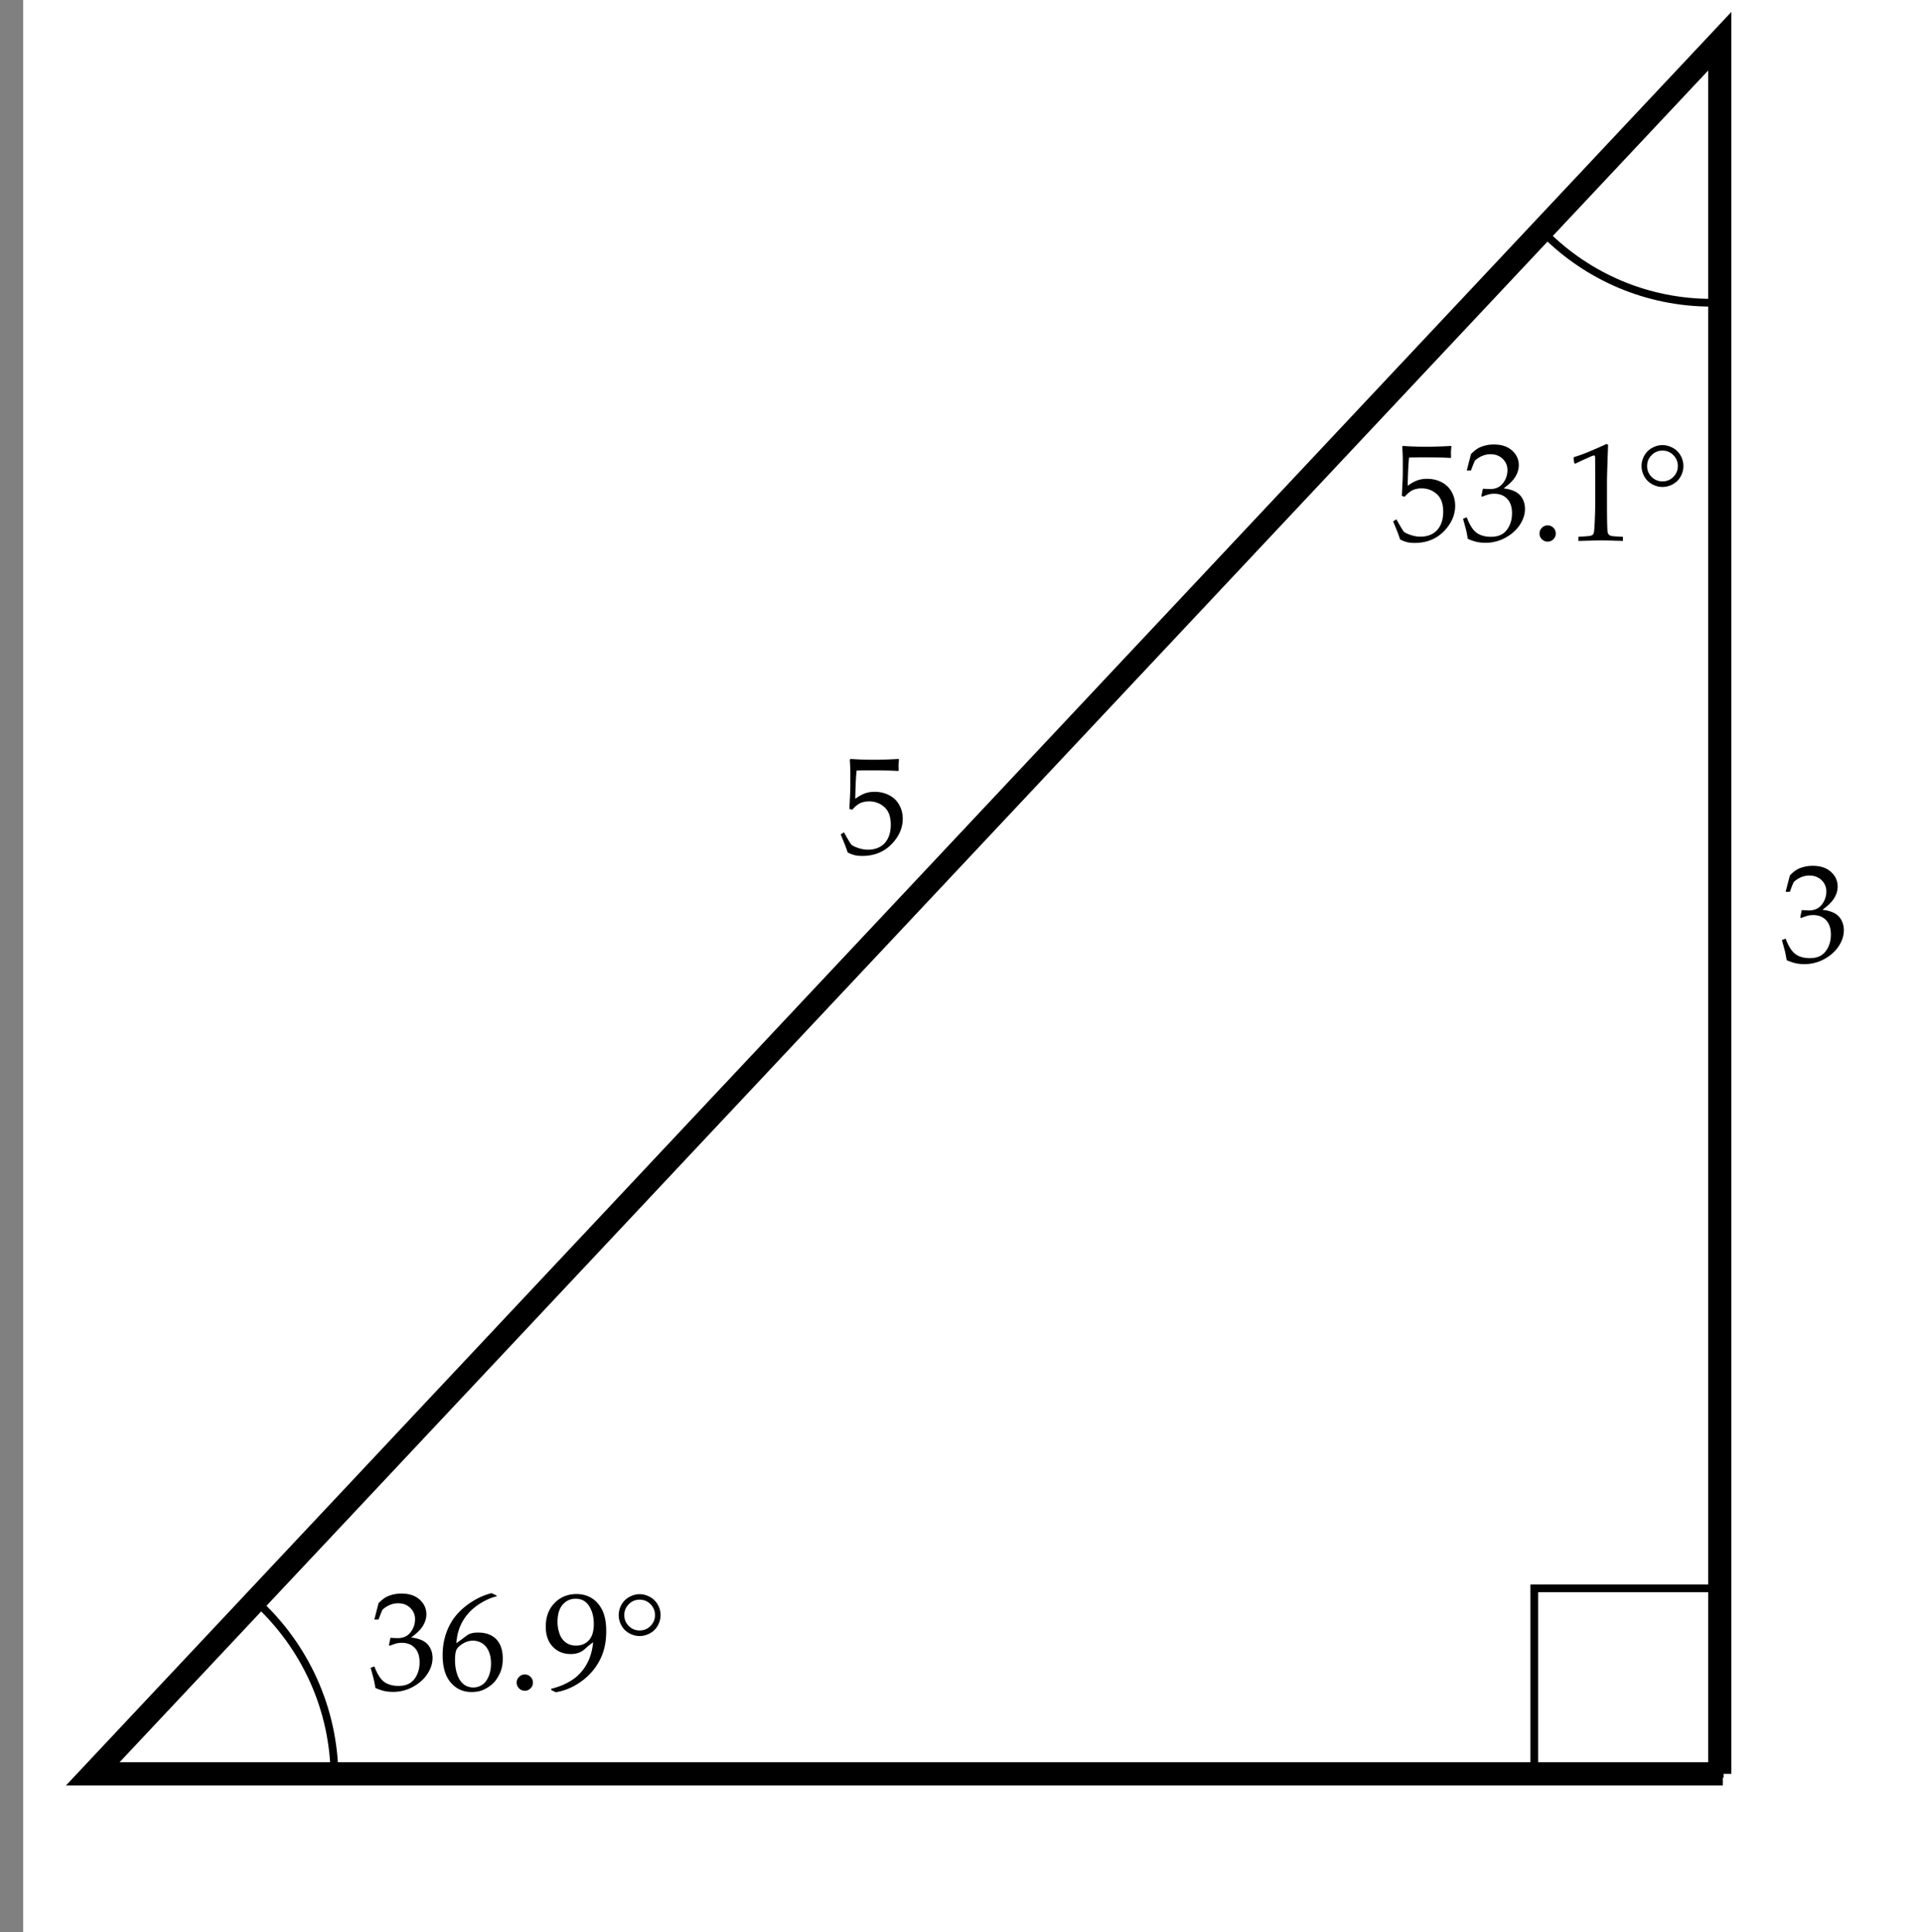 <svg xmlns="http://www.w3.org/2000/svg" width="248.666" height="250"><rect width="100%" height="100%" fill="#808080" stroke="none"/><path fill="#FFF" stroke="#FFF" stroke-miterlimit="10" d="M3.5.5h245v250H3.5z"/><path fill="none" stroke="#000" stroke-width="3" stroke-miterlimit="10" d="M222.5 5.333V229.5h.392H12z"/><path d="M231.156 124.228a17.042 17.042 0 0 0-.22-1.151c-.041-.17-.173-.653-.396-1.45l.483-.185c.369.984.792 1.651 1.271 2 .477.349 1.1.522 1.867.522.562 0 1.035-.111 1.42-.334.383-.223.695-.577.936-1.063s.36-1.034.36-1.644c0-.814-.208-1.439-.624-1.876s-.976-.655-1.679-.655c-.234 0-.452.023-.655.07a6.52 6.52 0 0 0-.9.316l-.105-.088.193-.949c.469.029.782.044.94.044.715 0 1.267-.251 1.657-.753a2.71 2.71 0 0 0 .584-1.704 1.95 1.95 0 0 0-.619-1.453c-.414-.399-.937-.599-1.569-.599-.381 0-.747.076-1.099.229s-.662.357-.932.615c-.105.223-.272.642-.501 1.257h-.545l.545-2.109c.393-.41.762-.697 1.107-.861a4.452 4.452 0 0 1 1.863-.387c.99 0 1.773.261 2.351.784.577.522.866 1.156.866 1.901 0 .505-.149 1.002-.448 1.492s-.806.99-1.521 1.501c.662.088 1.186.238 1.569.452.385.214.681.515.888.904.208.389.312.823.312 1.304 0 .696-.221 1.381-.663 2.054-.441.673-1.062 1.229-1.858 1.668a5.304 5.304 0 0 1-2.594.658c-.41 0-.785-.038-1.125-.114s-.725-.209-1.159-.396z"/><path fill="none" stroke="#000" stroke-miterlimit="10" d="M198.5 205.5h24v24h-24zM33.164 207.199c6.218 5.668 10.119 13.834 10.119 22.917"/><path d="M109.674 110.292a24.12 24.12 0 0 0-.325-.914l-.58-1.433.431-.255c.527.961.853 1.499.976 1.613s.398.248.826.4.864.229 1.31.229c.586 0 1.1-.123 1.542-.369s.785-.614 1.028-1.103.365-1.08.365-1.771c0-1.02-.277-1.775-.831-2.268s-1.208-.738-1.964-.738c-.445 0-.85.085-1.213.255-.275.135-.604.41-.984.826l-.36-.105.105-2.171c.012-.328.018-.595.018-.8v-1.564c0-.469-.015-.938-.044-1.406a22.764 22.764 0 0 1-.026-.439l.114-.088c.955.07 1.957.105 3.006.105.891 0 1.957-.035 3.199-.105l.044.088a6.008 6.008 0 0 0-.062.809c0 .117.006.319.018.606l-.088.053c-.814-.053-2.033-.079-3.656-.079-.598 0-1.163.009-1.696.026-.088.809-.146 2.027-.176 3.656.469-.34.891-.576 1.266-.708s.791-.198 1.248-.198c.68 0 1.302.145 1.868.435s1 .708 1.305 1.252.457 1.143.457 1.793c0 1.014-.346 1.957-1.037 2.83-1.043 1.324-2.443 1.986-4.201 1.986-.387 0-.716-.034-.989-.101s-.572-.182-.894-.347z"/><path fill="none" stroke="#000" stroke-miterlimit="10" d="M221.445 39.167c-8.418 0-16.043-3.412-21.563-8.931"/><path d="M48.567 218.383a17.042 17.042 0 0 0-.22-1.151c-.041-.17-.173-.653-.396-1.45l.483-.185c.369.984.792 1.651 1.27 2s1.1.522 1.868.522c.562 0 1.036-.111 1.419-.334s.696-.577.936-1.063.36-1.034.36-1.644c0-.814-.208-1.439-.624-1.876s-.976-.655-1.679-.655c-.234 0-.453.023-.655.07s-.502.152-.901.316l-.105-.088.193-.949c.469.029.782.044.94.044.715 0 1.267-.251 1.657-.753s.584-1.07.584-1.704c0-.569-.207-1.054-.62-1.453s-.936-.599-1.569-.599c-.381 0-.747.076-1.099.229s-.662.357-.932.615c-.105.223-.272.642-.501 1.257h-.545l.545-2.109c.393-.41.762-.697 1.107-.861a4.452 4.452 0 0 1 1.863-.387c.99 0 1.774.261 2.351.783s.866 1.156.866 1.901c0 .505-.149 1.002-.448 1.492s-.806.99-1.521 1.501c.662.088 1.185.238 1.57.452.384.214.68.515.888.904.208.389.311.823.311 1.304 0 .696-.221 1.381-.663 2.054-.442.673-1.062 1.229-1.859 1.668a5.304 5.304 0 0 1-2.594.658c-.41 0-.785-.038-1.125-.114s-.722-.208-1.155-.395zM64.247 206.43v.105c-.65.146-1.33.437-2.039.87s-1.289.928-1.74 1.48a6.15 6.15 0 0 0-1.006 1.705c-.22.584-.362 1.253-.426 2.009.34-.24.592-.422.756-.545.422-.328.693-.524.813-.589s.284-.121.492-.172c.208-.049.458-.074.751-.074 1.02 0 1.808.29 2.364.87s.835 1.421.835 2.522c0 .75-.138 1.403-.413 1.96-.281.568-.587.999-.918 1.292s-.712.541-1.143.742c-.431.203-.959.304-1.586.304-1.072 0-1.96-.405-2.663-1.218-.703-.811-1.055-1.993-1.055-3.546 0-1.066.166-2.051.497-2.953s.784-1.679 1.358-2.329 1.258-1.22 2.052-1.709 1.604-.834 2.43-1.033l.641.309zm-5.379 8.384c0 .463.053.923.158 1.38.064.27.154.533.268.791s.264.489.448.694.404.363.659.475.532.167.831.167c.404 0 .781-.109 1.129-.33.349-.219.63-.576.844-1.072.214-.494.321-1.062.321-1.7 0-.615-.104-1.152-.312-1.612s-.495-.799-.861-1.016-.754-.325-1.165-.325c-.516 0-1.02.173-1.512.519-.352.246-.574.506-.668.777-.093.273-.14.69-.14 1.252zM67.903 216.643c.293 0 .541.103.743.308s.303.454.303.747c0 .287-.103.533-.308.738s-.451.308-.738.308c-.293 0-.542-.103-.747-.308s-.308-.451-.308-.738c0-.293.103-.542.308-.747s.454-.308.747-.308zM71.322 218.655v-.167c1.055-.252 1.985-.651 2.791-1.2.806-.547 1.446-1.29 1.92-2.228.375-.738.609-1.6.703-2.584-.264.182-.574.431-.932.747a3.3 3.3 0 0 1-.483.387c-.17.111-.363.199-.58.264a3.252 3.252 0 0 1-.914.123c-.938 0-1.708-.316-2.312-.949s-.905-1.5-.905-2.602c0-1.254.378-2.269 1.134-3.045s1.708-1.165 2.856-1.165c.732 0 1.389.181 1.969.54.58.361 1.036.887 1.367 1.578s.497 1.588.497 2.689c0 1.359-.249 2.549-.747 3.568-.604 1.242-1.497 2.265-2.681 3.067-.99.674-2.024 1.093-3.103 1.257l-.58-.28zm.808-8.78c0 .498.086.995.259 1.489.173.496.447.877.822 1.143.375.268.812.4 1.31.4.686 0 1.241-.231 1.666-.694s.637-1.16.637-2.092c0-.92-.201-1.696-.602-2.329s-.986-.949-1.753-.949c-.668 0-1.225.254-1.67.76-.446.507-.669 1.264-.669 2.272zM85.463 208.961c0 .469-.119.917-.356 1.345s-.571.762-1.002 1.002-.88.36-1.349.36-.918-.12-1.349-.36-.765-.574-1.002-1.002-.356-.876-.356-1.345.119-.917.356-1.345.574-.762 1.011-1.002.883-.36 1.34-.36.904.12 1.34.36.773.574 1.011 1.002.356.876.356 1.345zm-4.693 0c0 .551.193 1.02.58 1.406s.855.58 1.406.58 1.02-.193 1.406-.58.58-.855.58-1.406-.193-1.021-.58-1.411c-.387-.389-.855-.584-1.406-.584s-1.02.195-1.406.584c-.387.39-.58.86-.58 1.411z"/><g><path d="M181.146 69.795a24.465 24.465 0 0 0-.324-.914l-.58-1.433.43-.255c.527.961.854 1.498.977 1.613.123.113.398.247.826.399s.863.229 1.309.229c.586 0 1.101-.123 1.543-.369s.785-.613 1.028-1.103.364-1.08.364-1.771c0-1.02-.276-1.775-.83-2.268s-1.209-.738-1.965-.738c-.445 0-.85.085-1.213.255-.275.135-.604.41-.984.826l-.359-.105.105-2.171c.012-.328.018-.595.018-.8v-1.564c0-.469-.016-.938-.045-1.406a21.51 21.51 0 0 1-.025-.439l.113-.088c.955.07 1.957.105 3.006.105.891 0 1.957-.035 3.199-.105l.045.088a6.008 6.008 0 0 0-.062.809c0 .117.006.319.018.606l-.088.053c-.814-.053-2.033-.079-3.656-.079-.598 0-1.162.009-1.695.026-.088.809-.146 2.027-.176 3.656.469-.34.891-.576 1.266-.707a3.713 3.713 0 0 1 1.248-.198c.68 0 1.302.146 1.867.435.565.291 1 .708 1.305 1.253s.457 1.143.457 1.793c0 1.014-.346 1.957-1.037 2.83-1.043 1.324-2.443 1.986-4.201 1.986-.387 0-.716-.034-.988-.101a4.268 4.268 0 0 1-.896-.348zM189.9 69.716a17.161 17.161 0 0 0-.219-1.151 71.48 71.48 0 0 0-.396-1.45l.484-.185c.369.984.792 1.651 1.27 2s1.1.522 1.867.522c.562 0 1.036-.111 1.42-.334s.695-.577.936-1.063.361-1.034.361-1.644c0-.814-.209-1.439-.625-1.876s-.975-.655-1.678-.655c-.234 0-.453.023-.655.07s-.503.152-.901.316l-.105-.088.193-.949c.469.029.783.044.941.044.715 0 1.267-.251 1.656-.753s.584-1.07.584-1.704c0-.569-.206-1.054-.619-1.453s-.936-.599-1.568-.599c-.381 0-.748.076-1.1.229s-.662.357-.932.615c-.105.223-.271.642-.5 1.257h-.545l.545-2.109c.393-.41.762-.697 1.107-.861a4.452 4.452 0 0 1 1.863-.387c.99 0 1.773.261 2.351.783s.866 1.156.866 1.901c0 .505-.15 1.002-.449 1.492s-.805.99-1.52 1.501c.662.088 1.185.238 1.569.452.384.214.681.515.888.904.207.389.311.823.311 1.304 0 .696-.221 1.381-.662 2.054s-1.062 1.229-1.859 1.668a5.3 5.3 0 0 1-2.594.658c-.41 0-.785-.038-1.125-.114s-.726-.207-1.16-.395zM200.236 67.976c.293 0 .541.103.743.308s.304.454.304.747c0 .287-.104.533-.309.738s-.451.308-.738.308c-.293 0-.541-.103-.746-.308s-.309-.451-.309-.738c0-.293.104-.542.309-.747s.453-.308.746-.308zM203.832 59.978l-.158-.044-.088-.721.088-.088a17.99 17.99 0 0 0 2.047-.747c1.09-.463 1.791-.773 2.102-.932l.229.088c-.094 2.684-.141 4.225-.141 4.623v3.261c0 1.301.014 2.285.043 2.953.018.393.066.641.146.742a.648.648 0 0 0 .352.221c.155.043.663.083 1.524.118v.536c-1.482-.047-2.41-.07-2.785-.07-.281 0-1.275.023-2.98.07v-.536c.891-.053 1.405-.095 1.543-.128.138-.031.24-.08.308-.145s.116-.155.146-.272c.047-.182.088-.704.123-1.569.035-.863.053-1.519.053-1.964v-3.463c0-1.412-.004-2.297-.01-2.654 0-.158-.02-.258-.061-.299a.135.135 0 0 0-.098-.035c-.053 0-.188.047-.404.141-.999.445-1.657.75-1.979.914zM217.797 60.294c0 .469-.118.917-.355 1.345s-.571.762-1.002 1.002-.881.36-1.35.36-.918-.12-1.349-.36-.765-.574-1.002-1.002-.356-.876-.356-1.345.119-.917.356-1.345.574-.762 1.011-1.002.883-.36 1.34-.36.904.12 1.341.36.773.574 1.011 1.002.355.877.355 1.345zm-4.693 0c0 .551.193 1.02.58 1.406s.855.58 1.406.58 1.02-.193 1.406-.58.58-.855.58-1.406-.193-1.021-.58-1.411c-.387-.389-.855-.584-1.406-.584s-1.02.195-1.406.584c-.387.391-.58.861-.58 1.411z"/></g></svg>